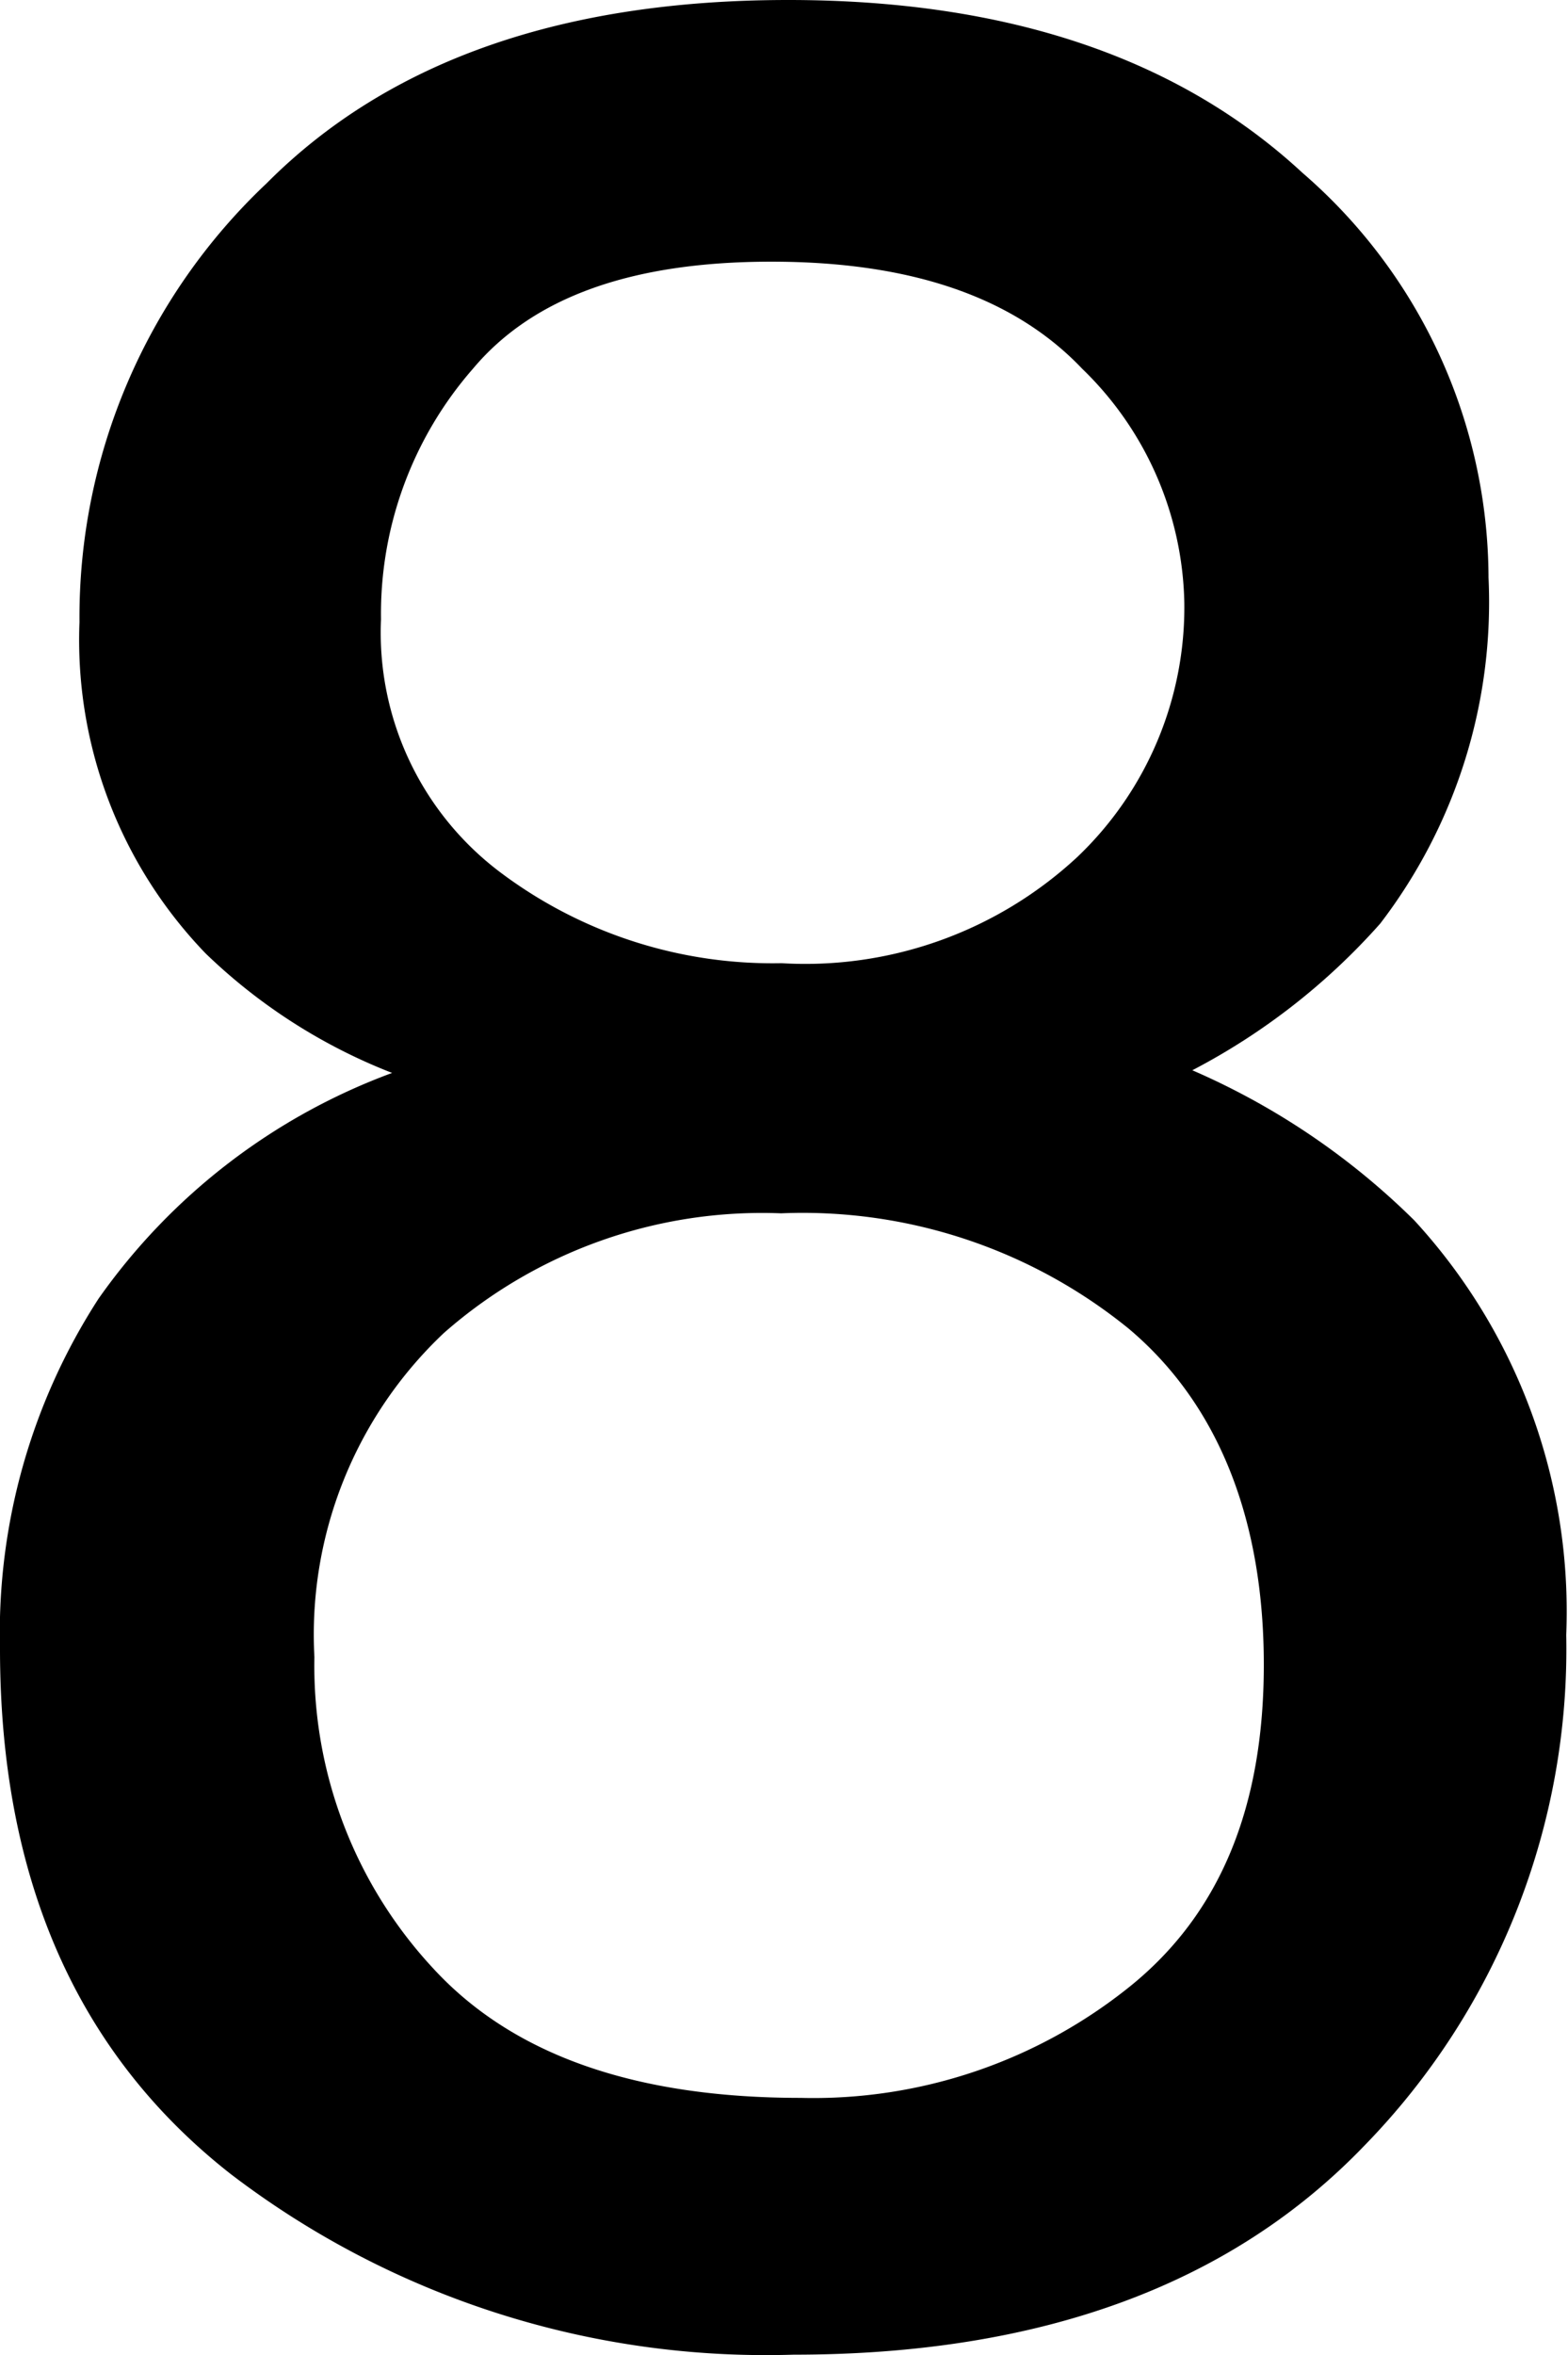 <svg xmlns="http://www.w3.org/2000/svg" viewBox="0 0 35.31 53.01"><g id="レイヤー_2" data-name="レイヤー 2"><g id="レイヤー_3" data-name="レイヤー 3"><path d="M4.63,21.46A10.16,10.16,0,0,1,1.79,14,13.42,13.42,0,0,1,6,4.13Q10.11,0,17.75,0q7.38,0,11.58,3.89A12.08,12.08,0,0,1,33.52,13a11.89,11.89,0,0,1-2.44,7.79,14.79,14.79,0,0,1-4.23,3.3,16.35,16.35,0,0,1,5,3.38,13,13,0,0,1,3.42,9.33,16,16,0,0,1-4.55,11.5Q26.2,53,17.87,53A19.85,19.85,0,0,1,5.19,48.93Q0,44.86,0,37.11a13.84,13.84,0,0,1,2.22-7.88,14,14,0,0,1,6.61-5.08A12.63,12.63,0,0,1,4.63,21.46ZM25.46,44.7c2-1.62,3-4,3-7.23s-1-5.85-3.05-7.57a11.64,11.64,0,0,0-7.82-2.59A10.85,10.85,0,0,0,10,30a9.33,9.33,0,0,0-2.92,7.3,10,10,0,0,0,2.67,7c1.79,1.95,4.54,2.92,8.28,2.92A11.37,11.37,0,0,0,25.46,44.7Zm-1.2-25.41a7.76,7.76,0,0,0,2.41-5.71,7.52,7.52,0,0,0-2.3-5.28c-1.53-1.61-3.85-2.41-7-2.41S12,6.69,10.65,8.3a8.38,8.38,0,0,0-2.07,5.64,6.75,6.75,0,0,0,2.68,5.69,10.2,10.2,0,0,0,6.34,2.05A9,9,0,0,0,24.26,19.29Z"/></g></g></svg>